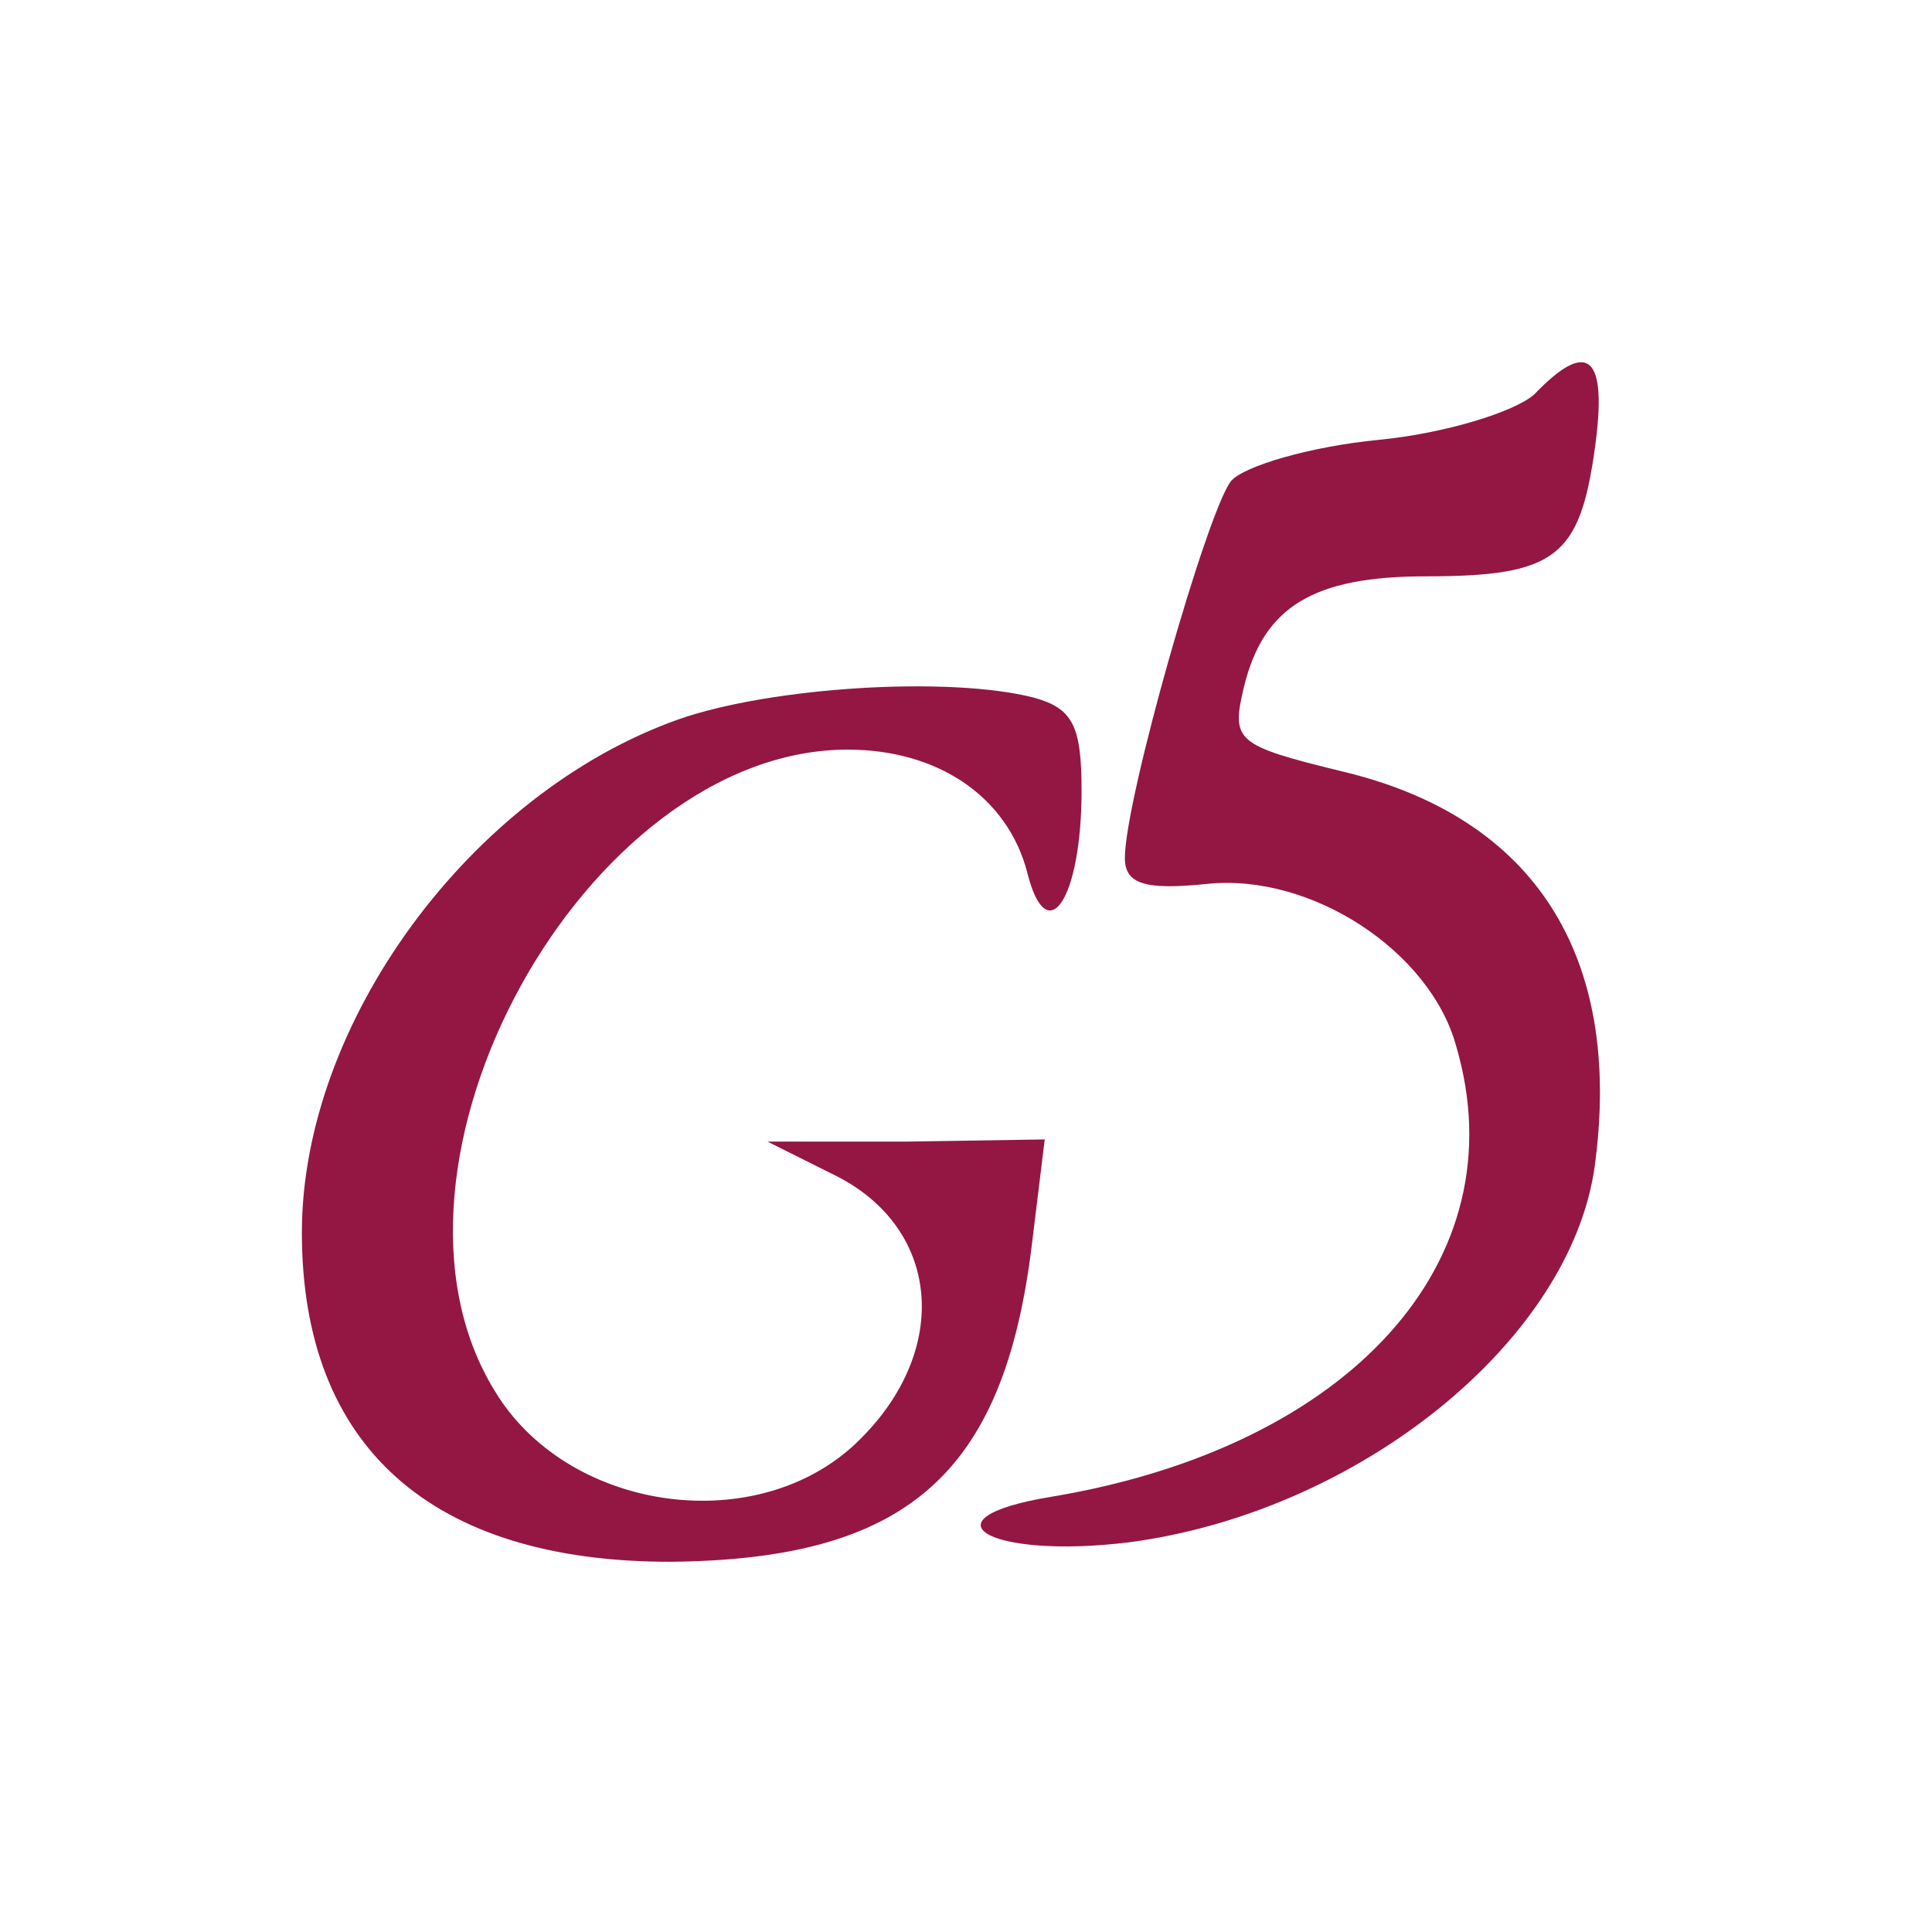 <svg width="64" height="64" viewBox="0 0 64 64" fill="none" xmlns="http://www.w3.org/2000/svg">
<path d="M50.823 13.066C50.177 13.64 47.881 14.357 45.657 14.572C43.433 14.788 41.209 15.433 40.779 15.936C39.989 16.94 37.263 26.482 37.263 28.419C37.263 29.28 37.909 29.495 39.989 29.28C43.433 28.921 47.379 31.504 48.24 34.661C50.321 41.763 44.724 47.933 34.824 49.583C30.448 50.301 32.743 51.664 37.407 51.09C45.011 50.085 52.042 44.418 52.831 38.606C53.764 31.647 50.823 27.056 44.438 25.549C40.922 24.688 40.779 24.545 41.209 22.751C41.855 20.097 43.505 19.092 47.236 19.092C51.54 19.092 52.329 18.447 52.831 14.859C53.262 11.774 52.616 11.2 50.823 13.066Z" fill="#941643"/>
<path d="M22.483 23.827C15.596 26.267 10 33.871 10 40.831C10 47.933 14.305 51.736 22.196 51.736C30.016 51.664 33.245 48.866 34.178 41.261L34.608 37.745L30.016 37.817H25.425L27.721 38.965C31.236 40.759 31.523 44.92 28.223 47.933C24.851 50.946 18.753 50.014 16.385 46.068C11.794 38.606 19.398 24.832 28.079 24.832C31.093 24.832 33.388 26.41 34.034 28.921C34.68 31.504 35.828 29.782 35.828 26.195C35.828 24.043 35.541 23.469 34.249 23.11C31.451 22.392 25.568 22.751 22.483 23.827Z" fill="#941643"/>
</svg>
